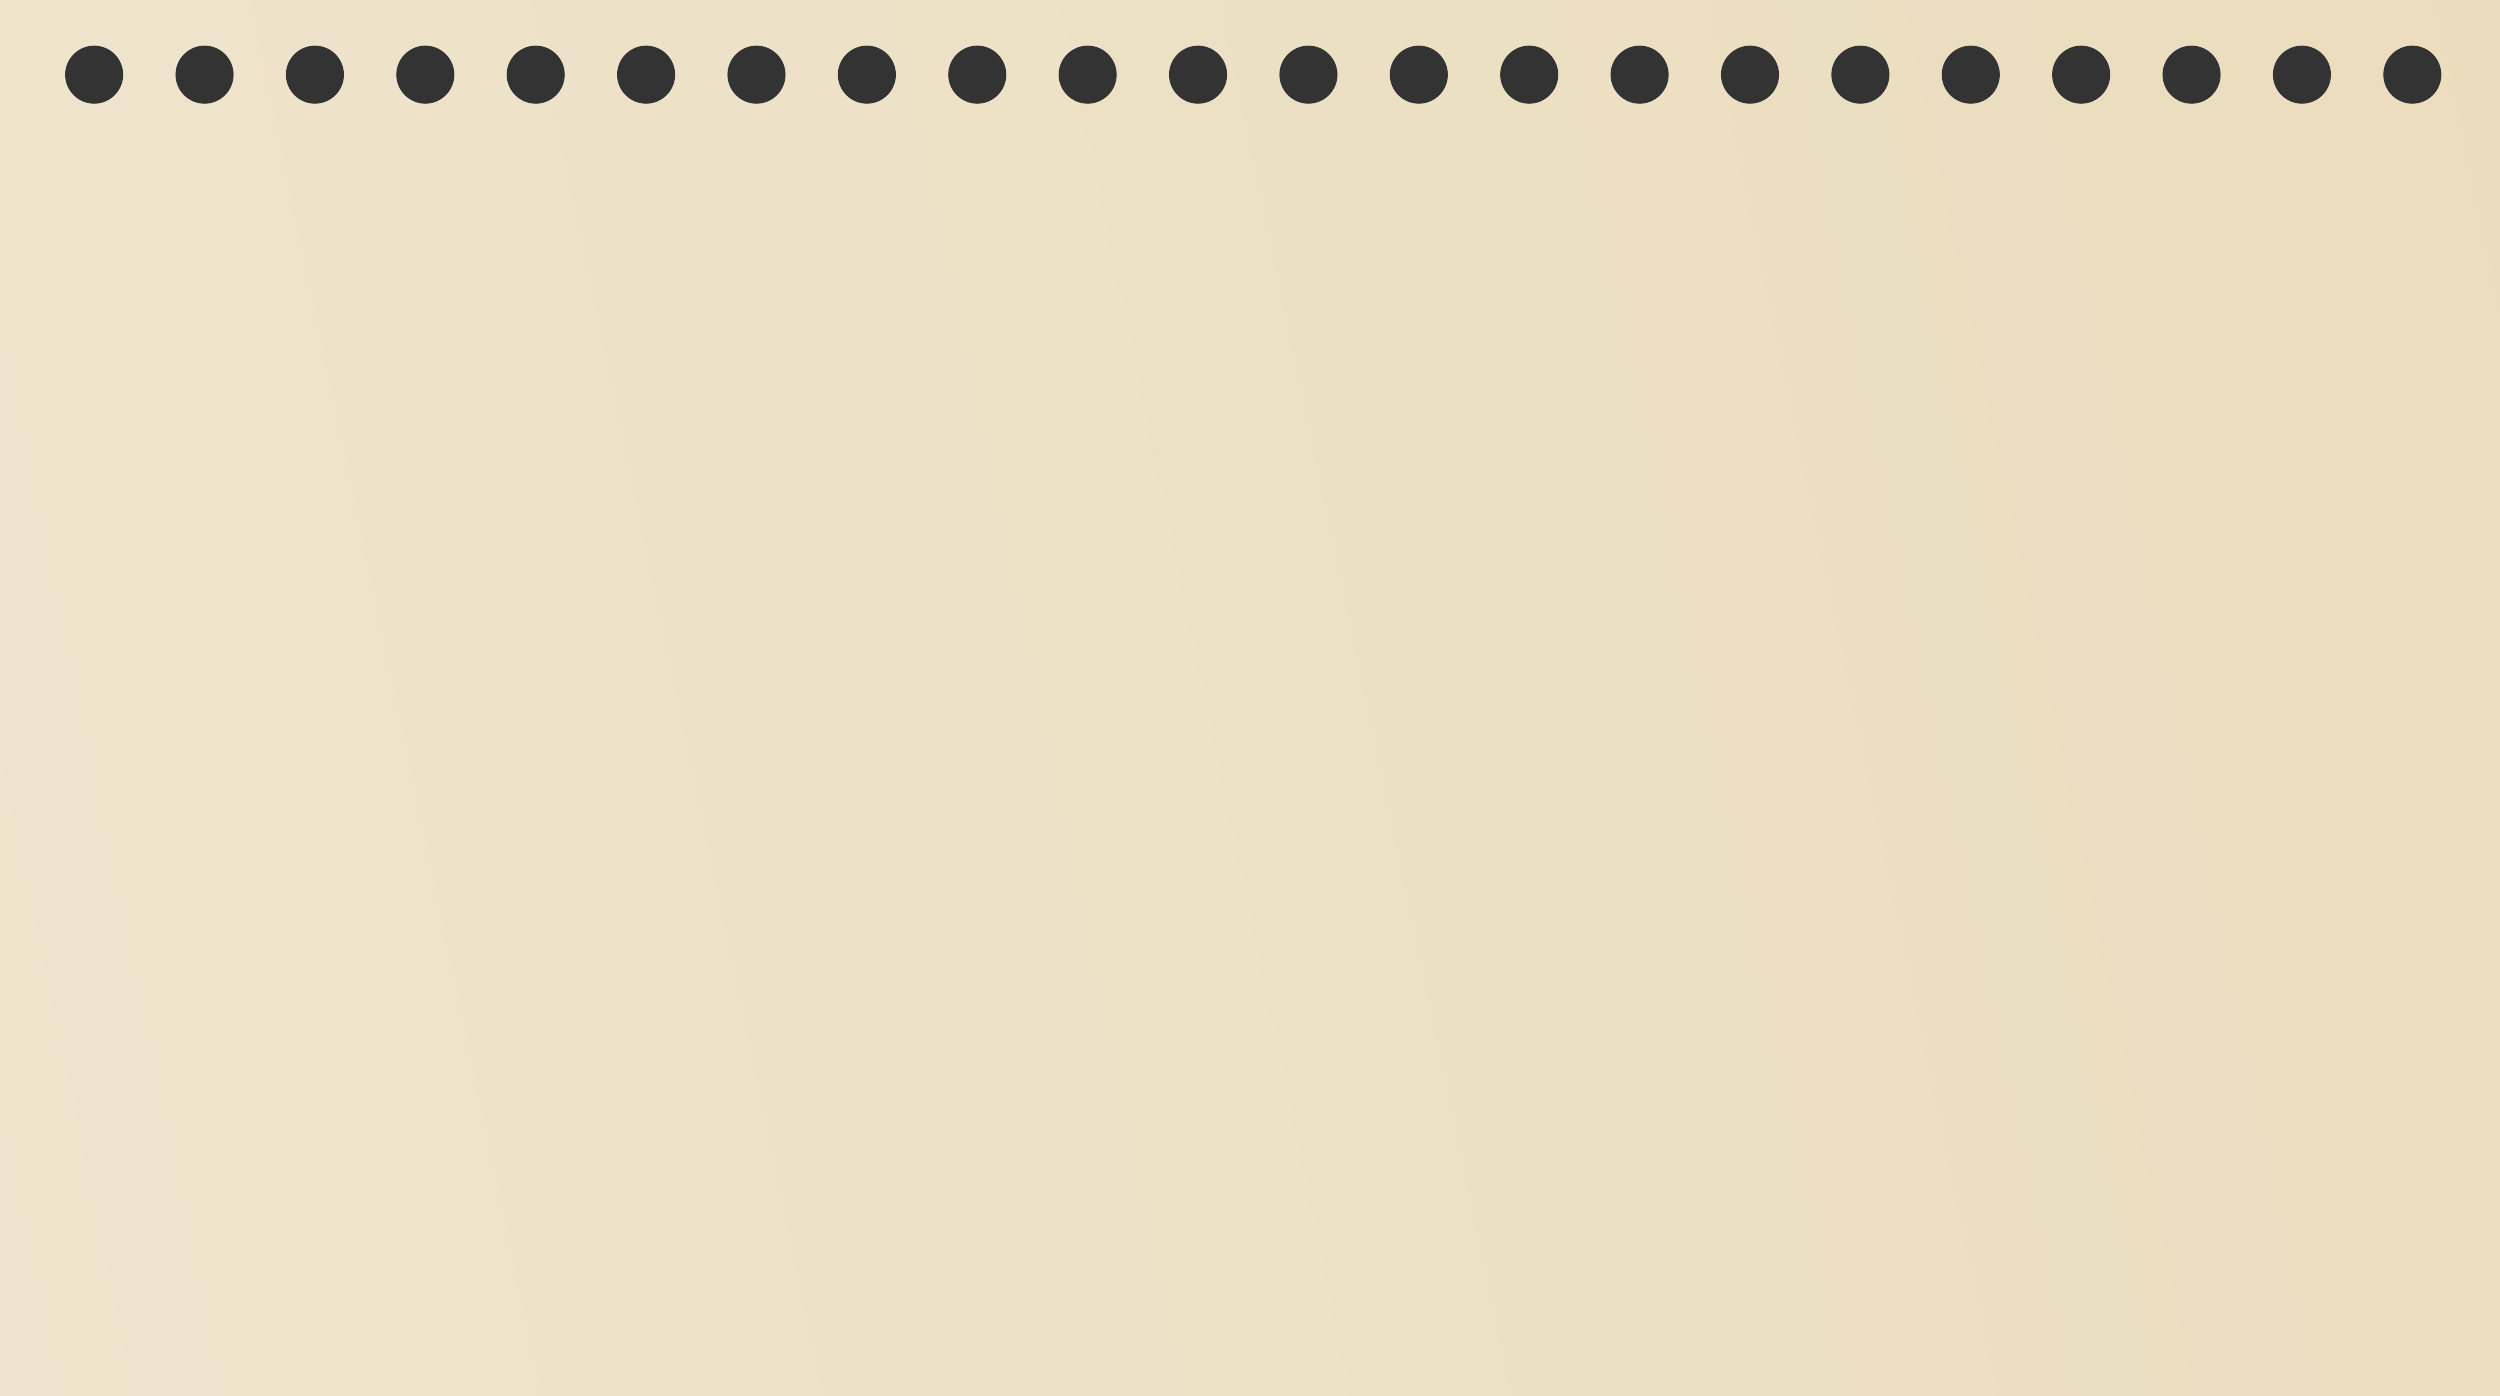 <?xml version="1.0" encoding="UTF-8"?> <svg xmlns="http://www.w3.org/2000/svg" viewBox="0 0 283.965 158.578" fill="none"><rect x="0" y="0" width="283.965" height="158.578" fill="#333333" stroke="none"/><path fill-rule="evenodd" clip-rule="evenodd" d="M0 0H283.965V158.578H0V0ZM14.014 8.482C14.014 10.315 12.528 11.801 10.695 11.801C8.862 11.801 7.376 10.315 7.376 8.482C7.376 6.649 8.862 5.163 10.695 5.163C12.528 5.163 14.014 6.649 14.014 8.482ZM23.234 11.801C25.067 11.801 26.553 10.315 26.553 8.482C26.553 6.649 25.067 5.163 23.234 5.163C21.401 5.163 19.915 6.649 19.915 8.482C19.915 10.315 21.401 11.801 23.234 11.801ZM39.091 8.482C39.091 10.315 37.605 11.801 35.772 11.801C33.939 11.801 32.453 10.315 32.453 8.482C32.453 6.649 33.939 5.163 35.772 5.163C37.605 5.163 39.091 6.649 39.091 8.482ZM48.311 11.801C50.144 11.801 51.63 10.315 51.63 8.482C51.63 6.649 50.144 5.163 48.311 5.163C46.478 5.163 44.992 6.649 44.992 8.482C44.992 10.315 46.478 11.801 48.311 11.801ZM64.169 8.482C64.169 10.315 62.683 11.801 60.85 11.801C59.017 11.801 57.531 10.315 57.531 8.482C57.531 6.649 59.017 5.163 60.85 5.163C62.683 5.163 64.169 6.649 64.169 8.482ZM73.389 11.801C75.222 11.801 76.708 10.315 76.708 8.482C76.708 6.649 75.222 5.163 73.389 5.163C71.556 5.163 70.069 6.649 70.069 8.482C70.069 10.315 71.556 11.801 73.389 11.801ZM89.246 8.482C89.246 10.315 87.76 11.801 85.927 11.801C84.094 11.801 82.608 10.315 82.608 8.482C82.608 6.649 84.094 5.163 85.927 5.163C87.76 5.163 89.246 6.649 89.246 8.482ZM98.466 11.801C100.299 11.801 101.785 10.315 101.785 8.482C101.785 6.649 100.299 5.163 98.466 5.163C96.633 5.163 95.147 6.649 95.147 8.482C95.147 10.315 96.633 11.801 98.466 11.801ZM114.324 8.482C114.324 10.315 112.838 11.801 111.005 11.801C109.171 11.801 107.686 10.315 107.686 8.482C107.686 6.649 109.171 5.163 111.005 5.163C112.838 5.163 114.324 6.649 114.324 8.482ZM123.543 11.801C125.376 11.801 126.863 10.315 126.863 8.482C126.863 6.649 125.376 5.163 123.543 5.163C121.71 5.163 120.224 6.649 120.224 8.482C120.224 10.315 121.71 11.801 123.543 11.801ZM139.401 8.482C139.401 10.315 137.915 11.801 136.082 11.801C134.249 11.801 132.763 10.315 132.763 8.482C132.763 6.649 134.249 5.163 136.082 5.163C137.915 5.163 139.401 6.649 139.401 8.482ZM148.621 11.801C150.454 11.801 151.94 10.315 151.94 8.482C151.94 6.649 150.454 5.163 148.621 5.163C146.788 5.163 145.302 6.649 145.302 8.482C145.302 10.315 146.788 11.801 148.621 11.801ZM164.479 8.482C164.479 10.315 162.993 11.801 161.16 11.801C159.327 11.801 157.84 10.315 157.84 8.482C157.84 6.649 159.327 5.163 161.16 5.163C162.993 5.163 164.479 6.649 164.479 8.482ZM173.698 11.801C175.532 11.801 177.017 10.315 177.017 8.482C177.017 6.649 175.532 5.163 173.698 5.163C171.865 5.163 170.379 6.649 170.379 8.482C170.379 10.315 171.865 11.801 173.698 11.801ZM189.556 8.482C189.556 10.315 188.07 11.801 186.237 11.801C184.404 11.801 182.918 10.315 182.918 8.482C182.918 6.649 184.404 5.163 186.237 5.163C188.07 5.163 189.556 6.649 189.556 8.482ZM198.776 11.801C200.609 11.801 202.095 10.315 202.095 8.482C202.095 6.649 200.609 5.163 198.776 5.163C196.943 5.163 195.457 6.649 195.457 8.482C195.457 10.315 196.943 11.801 198.776 11.801ZM214.634 8.482C214.634 10.315 213.148 11.801 211.315 11.801C209.482 11.801 207.996 10.315 207.996 8.482C207.996 6.649 209.482 5.163 211.315 5.163C213.148 5.163 214.634 6.649 214.634 8.482ZM223.853 11.801C225.686 11.801 227.173 10.315 227.173 8.482C227.173 6.649 225.686 5.163 223.853 5.163C222.02 5.163 220.534 6.649 220.534 8.482C220.534 10.315 222.02 11.801 223.853 11.801ZM239.711 8.482C239.711 10.315 238.225 11.801 236.392 11.801C234.559 11.801 233.073 10.315 233.073 8.482C233.073 6.649 234.559 5.163 236.392 5.163C238.225 5.163 239.711 6.649 239.711 8.482ZM248.931 11.801C250.764 11.801 252.249 10.315 252.249 8.482C252.249 6.649 250.764 5.163 248.931 5.163C247.098 5.163 245.612 6.649 245.612 8.482C245.612 10.315 247.098 11.801 248.931 11.801ZM264.788 8.482C264.788 10.315 263.303 11.801 261.471 11.801C259.636 11.801 258.151 10.315 258.151 8.482C258.151 6.649 259.636 5.163 261.471 5.163C263.303 5.163 264.788 6.649 264.788 8.482ZM274.009 11.801C275.841 11.801 277.326 10.315 277.326 8.482C277.326 6.649 275.841 5.163 274.009 5.163C272.174 5.163 270.689 6.649 270.689 8.482C270.689 10.315 272.174 11.801 274.009 11.801Z" fill="#D9D9D9"></path><path fill-rule="evenodd" clip-rule="evenodd" d="M0 0H283.965V158.578H0V0ZM14.014 8.482C14.014 10.315 12.528 11.801 10.695 11.801C8.862 11.801 7.376 10.315 7.376 8.482C7.376 6.649 8.862 5.163 10.695 5.163C12.528 5.163 14.014 6.649 14.014 8.482ZM23.234 11.801C25.067 11.801 26.553 10.315 26.553 8.482C26.553 6.649 25.067 5.163 23.234 5.163C21.401 5.163 19.915 6.649 19.915 8.482C19.915 10.315 21.401 11.801 23.234 11.801ZM39.091 8.482C39.091 10.315 37.605 11.801 35.772 11.801C33.939 11.801 32.453 10.315 32.453 8.482C32.453 6.649 33.939 5.163 35.772 5.163C37.605 5.163 39.091 6.649 39.091 8.482ZM48.311 11.801C50.144 11.801 51.63 10.315 51.63 8.482C51.63 6.649 50.144 5.163 48.311 5.163C46.478 5.163 44.992 6.649 44.992 8.482C44.992 10.315 46.478 11.801 48.311 11.801ZM64.169 8.482C64.169 10.315 62.683 11.801 60.85 11.801C59.017 11.801 57.531 10.315 57.531 8.482C57.531 6.649 59.017 5.163 60.85 5.163C62.683 5.163 64.169 6.649 64.169 8.482ZM73.389 11.801C75.222 11.801 76.708 10.315 76.708 8.482C76.708 6.649 75.222 5.163 73.389 5.163C71.556 5.163 70.069 6.649 70.069 8.482C70.069 10.315 71.556 11.801 73.389 11.801ZM89.246 8.482C89.246 10.315 87.76 11.801 85.927 11.801C84.094 11.801 82.608 10.315 82.608 8.482C82.608 6.649 84.094 5.163 85.927 5.163C87.76 5.163 89.246 6.649 89.246 8.482ZM98.466 11.801C100.299 11.801 101.785 10.315 101.785 8.482C101.785 6.649 100.299 5.163 98.466 5.163C96.633 5.163 95.147 6.649 95.147 8.482C95.147 10.315 96.633 11.801 98.466 11.801ZM114.324 8.482C114.324 10.315 112.838 11.801 111.005 11.801C109.171 11.801 107.686 10.315 107.686 8.482C107.686 6.649 109.171 5.163 111.005 5.163C112.838 5.163 114.324 6.649 114.324 8.482ZM123.543 11.801C125.376 11.801 126.863 10.315 126.863 8.482C126.863 6.649 125.376 5.163 123.543 5.163C121.71 5.163 120.224 6.649 120.224 8.482C120.224 10.315 121.71 11.801 123.543 11.801ZM139.401 8.482C139.401 10.315 137.915 11.801 136.082 11.801C134.249 11.801 132.763 10.315 132.763 8.482C132.763 6.649 134.249 5.163 136.082 5.163C137.915 5.163 139.401 6.649 139.401 8.482ZM148.621 11.801C150.454 11.801 151.94 10.315 151.94 8.482C151.94 6.649 150.454 5.163 148.621 5.163C146.788 5.163 145.302 6.649 145.302 8.482C145.302 10.315 146.788 11.801 148.621 11.801ZM164.479 8.482C164.479 10.315 162.993 11.801 161.16 11.801C159.327 11.801 157.84 10.315 157.84 8.482C157.84 6.649 159.327 5.163 161.16 5.163C162.993 5.163 164.479 6.649 164.479 8.482ZM173.698 11.801C175.532 11.801 177.017 10.315 177.017 8.482C177.017 6.649 175.532 5.163 173.698 5.163C171.865 5.163 170.379 6.649 170.379 8.482C170.379 10.315 171.865 11.801 173.698 11.801ZM189.556 8.482C189.556 10.315 188.07 11.801 186.237 11.801C184.404 11.801 182.918 10.315 182.918 8.482C182.918 6.649 184.404 5.163 186.237 5.163C188.07 5.163 189.556 6.649 189.556 8.482ZM198.776 11.801C200.609 11.801 202.095 10.315 202.095 8.482C202.095 6.649 200.609 5.163 198.776 5.163C196.943 5.163 195.457 6.649 195.457 8.482C195.457 10.315 196.943 11.801 198.776 11.801ZM214.634 8.482C214.634 10.315 213.148 11.801 211.315 11.801C209.482 11.801 207.996 10.315 207.996 8.482C207.996 6.649 209.482 5.163 211.315 5.163C213.148 5.163 214.634 6.649 214.634 8.482ZM223.853 11.801C225.686 11.801 227.173 10.315 227.173 8.482C227.173 6.649 225.686 5.163 223.853 5.163C222.02 5.163 220.534 6.649 220.534 8.482C220.534 10.315 222.02 11.801 223.853 11.801ZM239.711 8.482C239.711 10.315 238.225 11.801 236.392 11.801C234.559 11.801 233.073 10.315 233.073 8.482C233.073 6.649 234.559 5.163 236.392 5.163C238.225 5.163 239.711 6.649 239.711 8.482ZM248.931 11.801C250.764 11.801 252.249 10.315 252.249 8.482C252.249 6.649 250.764 5.163 248.931 5.163C247.098 5.163 245.612 6.649 245.612 8.482C245.612 10.315 247.098 11.801 248.931 11.801ZM264.788 8.482C264.788 10.315 263.303 11.801 261.471 11.801C259.636 11.801 258.151 10.315 258.151 8.482C258.151 6.649 259.636 5.163 261.471 5.163C263.303 5.163 264.788 6.649 264.788 8.482ZM274.009 11.801C275.841 11.801 277.326 10.315 277.326 8.482C277.326 6.649 275.841 5.163 274.009 5.163C272.174 5.163 270.689 6.649 270.689 8.482C270.689 10.315 272.174 11.801 274.009 11.801Z" fill="url(#paint0_linear_202_1698)"></path><defs><linearGradient id="paint0_linear_202_1698" x1="-38.358" y1="1485.65" x2="2007.9" y2="1058.23" gradientUnits="userSpaceOnUse"><stop stop-color="#F3EDDF"></stop><stop offset="0.31" stop-color="#EADCBB"></stop><stop offset="1" stop-color="#F3EDDF"></stop></linearGradient></defs></svg> 